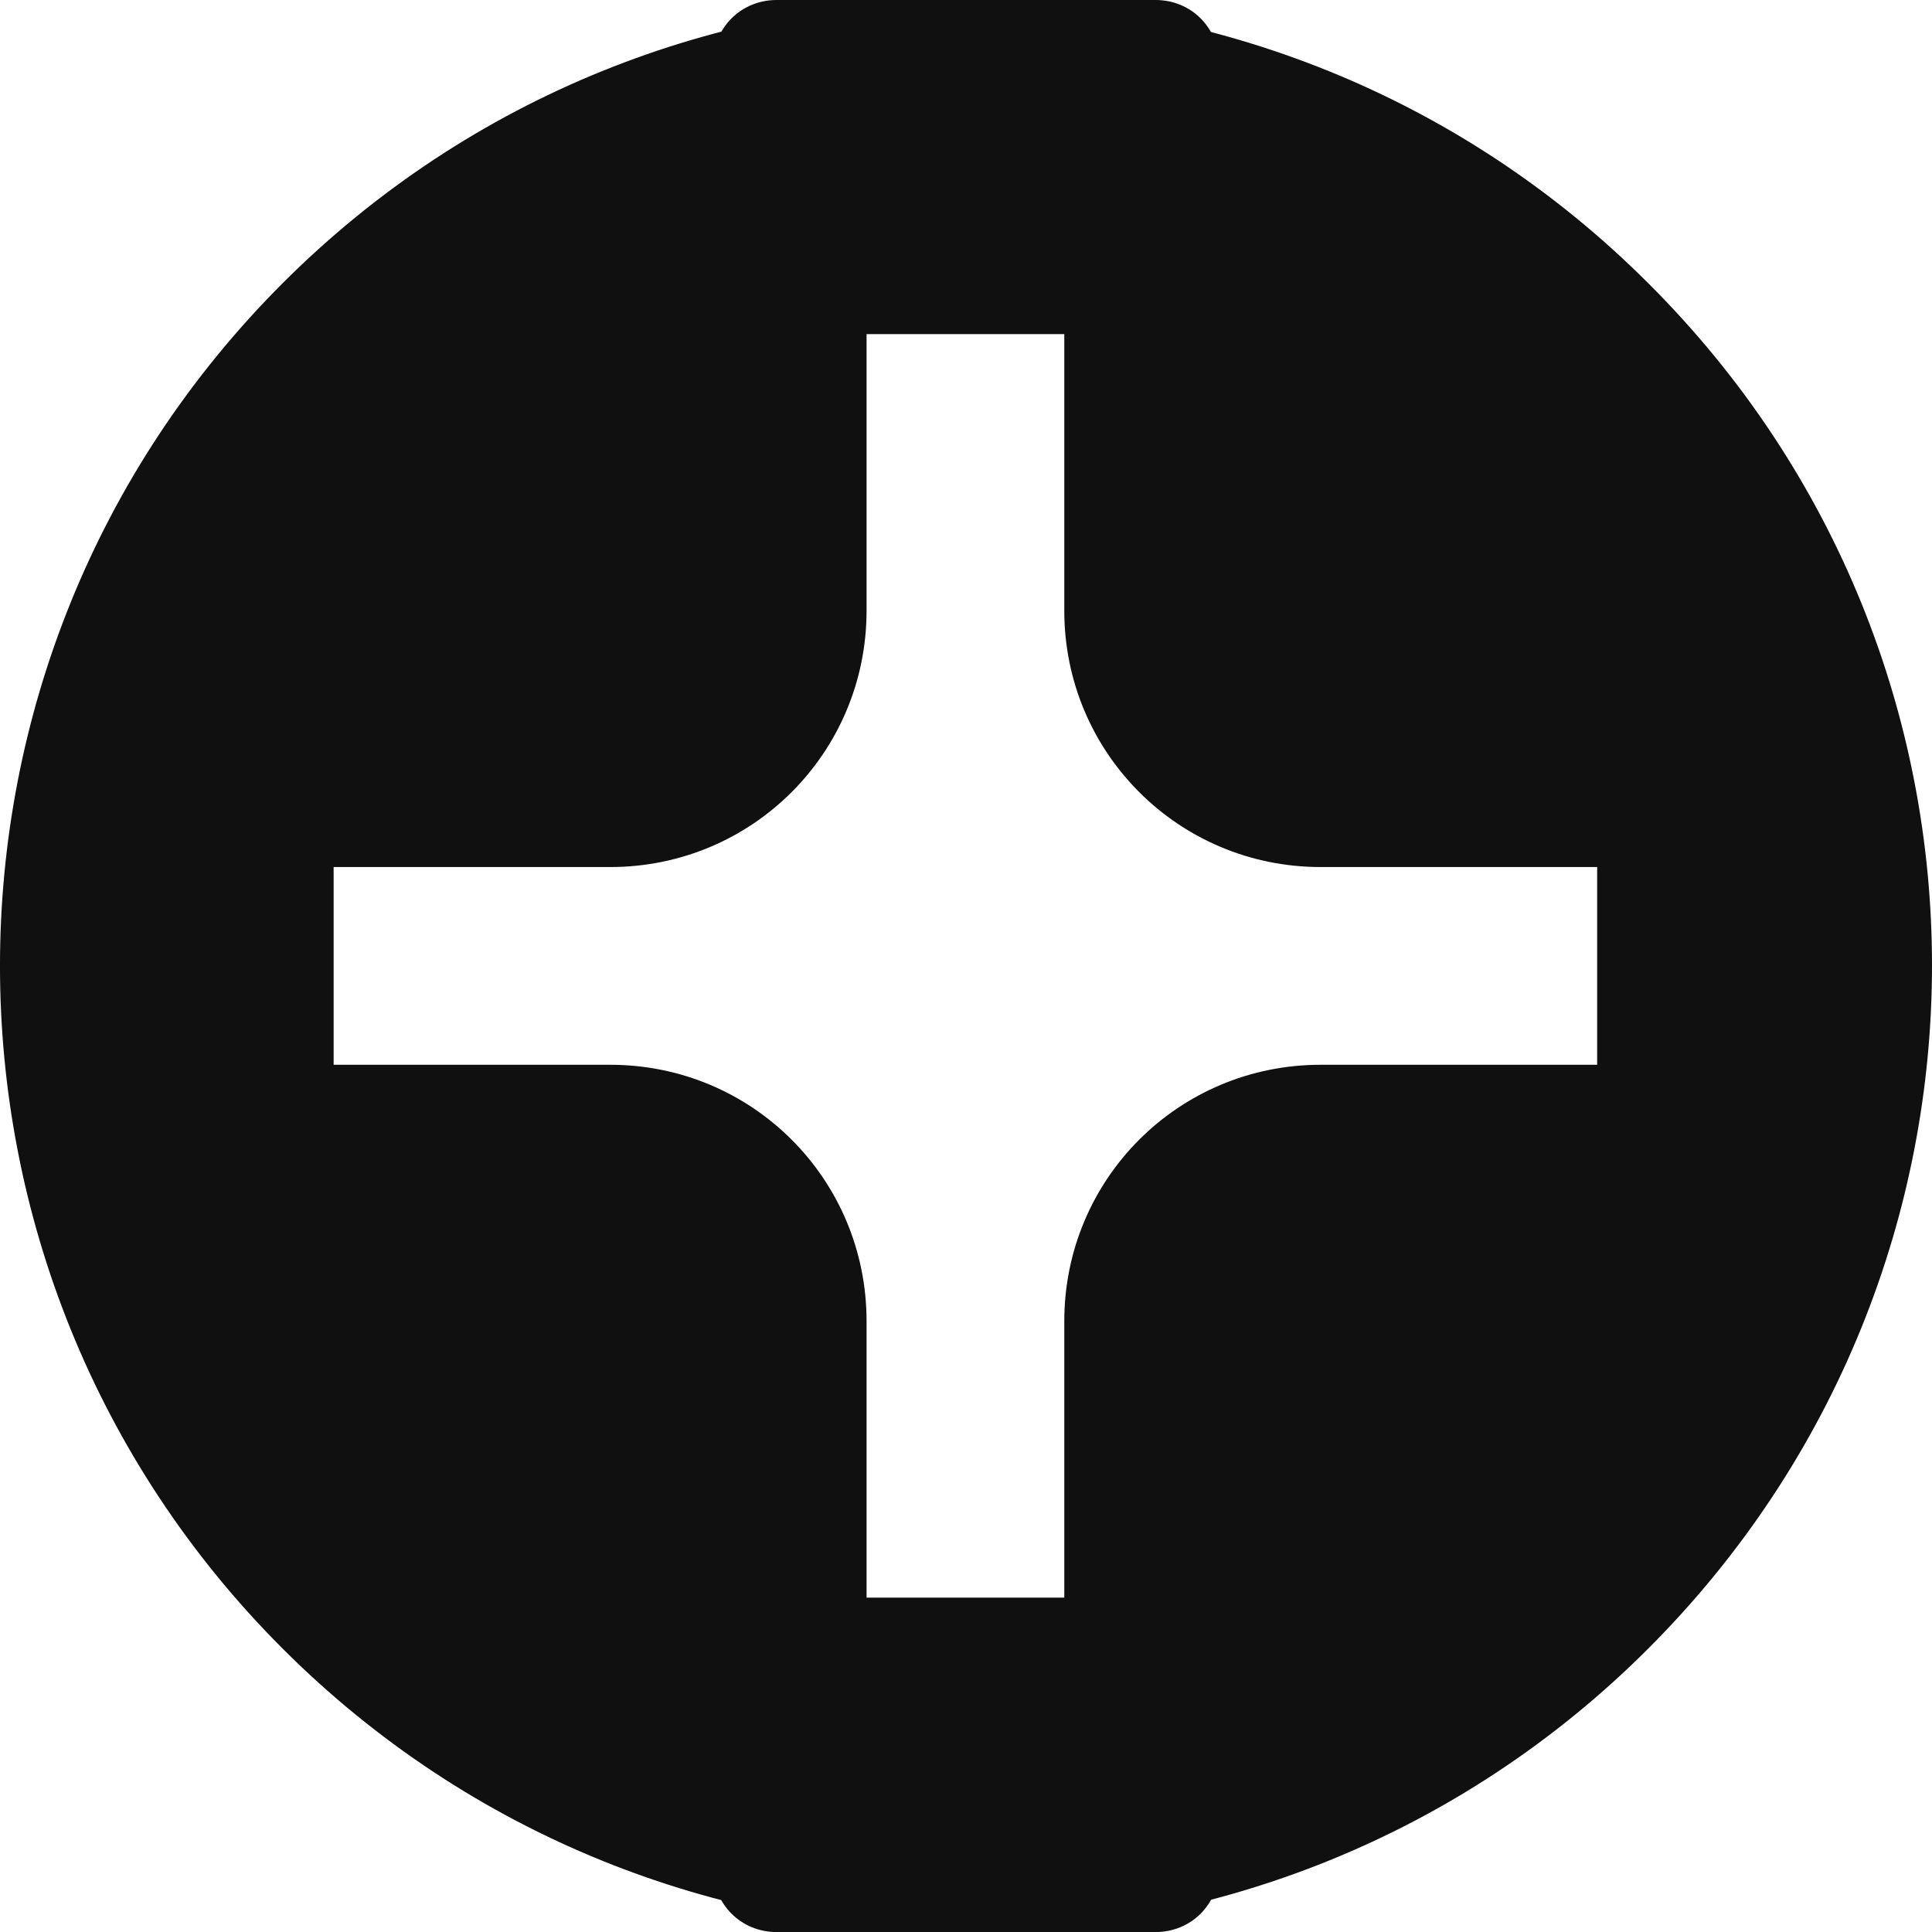 <svg width="32" height="32" viewBox="0 0 32 32" fill="none" xmlns="http://www.w3.org/2000/svg">
<g clip-path="url(#clip0_591_635)">
<path d="M19.14 28.184H12.863C12.274 28.184 11.812 28.645 11.812 29.234V30.951C11.812 31.54 12.274 32.001 12.863 32.001H19.14C19.729 32.001 20.19 31.54 20.19 30.951V29.234C20.19 28.67 19.729 28.184 19.14 28.184Z" fill="#101010"/>
<path d="M19.14 0H12.863C12.274 0 11.812 0.461 11.812 1.05V2.767C11.812 3.356 12.274 3.817 12.863 3.817H19.14C19.729 3.817 20.19 3.356 20.19 2.767V1.05C20.19 0.461 19.729 0 19.14 0Z" fill="#101010"/>
<path d="M27.299 4.69C21.056 -1.553 10.925 -1.553 4.682 4.69C-1.561 10.932 -1.561 21.064 4.682 27.307C10.925 33.549 21.056 33.549 27.299 27.307C33.567 21.038 33.567 10.932 27.299 4.69ZM26.454 17.636H21.875C19.521 17.636 17.628 19.529 17.628 21.883V26.462H14.353V21.883C14.353 19.529 12.46 17.636 10.106 17.636H5.526V14.361H10.106C12.46 14.361 14.353 12.467 14.353 10.114V5.534H17.628V10.114C17.628 12.467 19.521 14.361 21.875 14.361H26.454V17.636Z" fill="#101010"/>
</g>
<defs>
<clipPath id="clip0_591_635">
<rect width="32" height="32" fill="white"/>
</clipPath>
</defs>
</svg>
